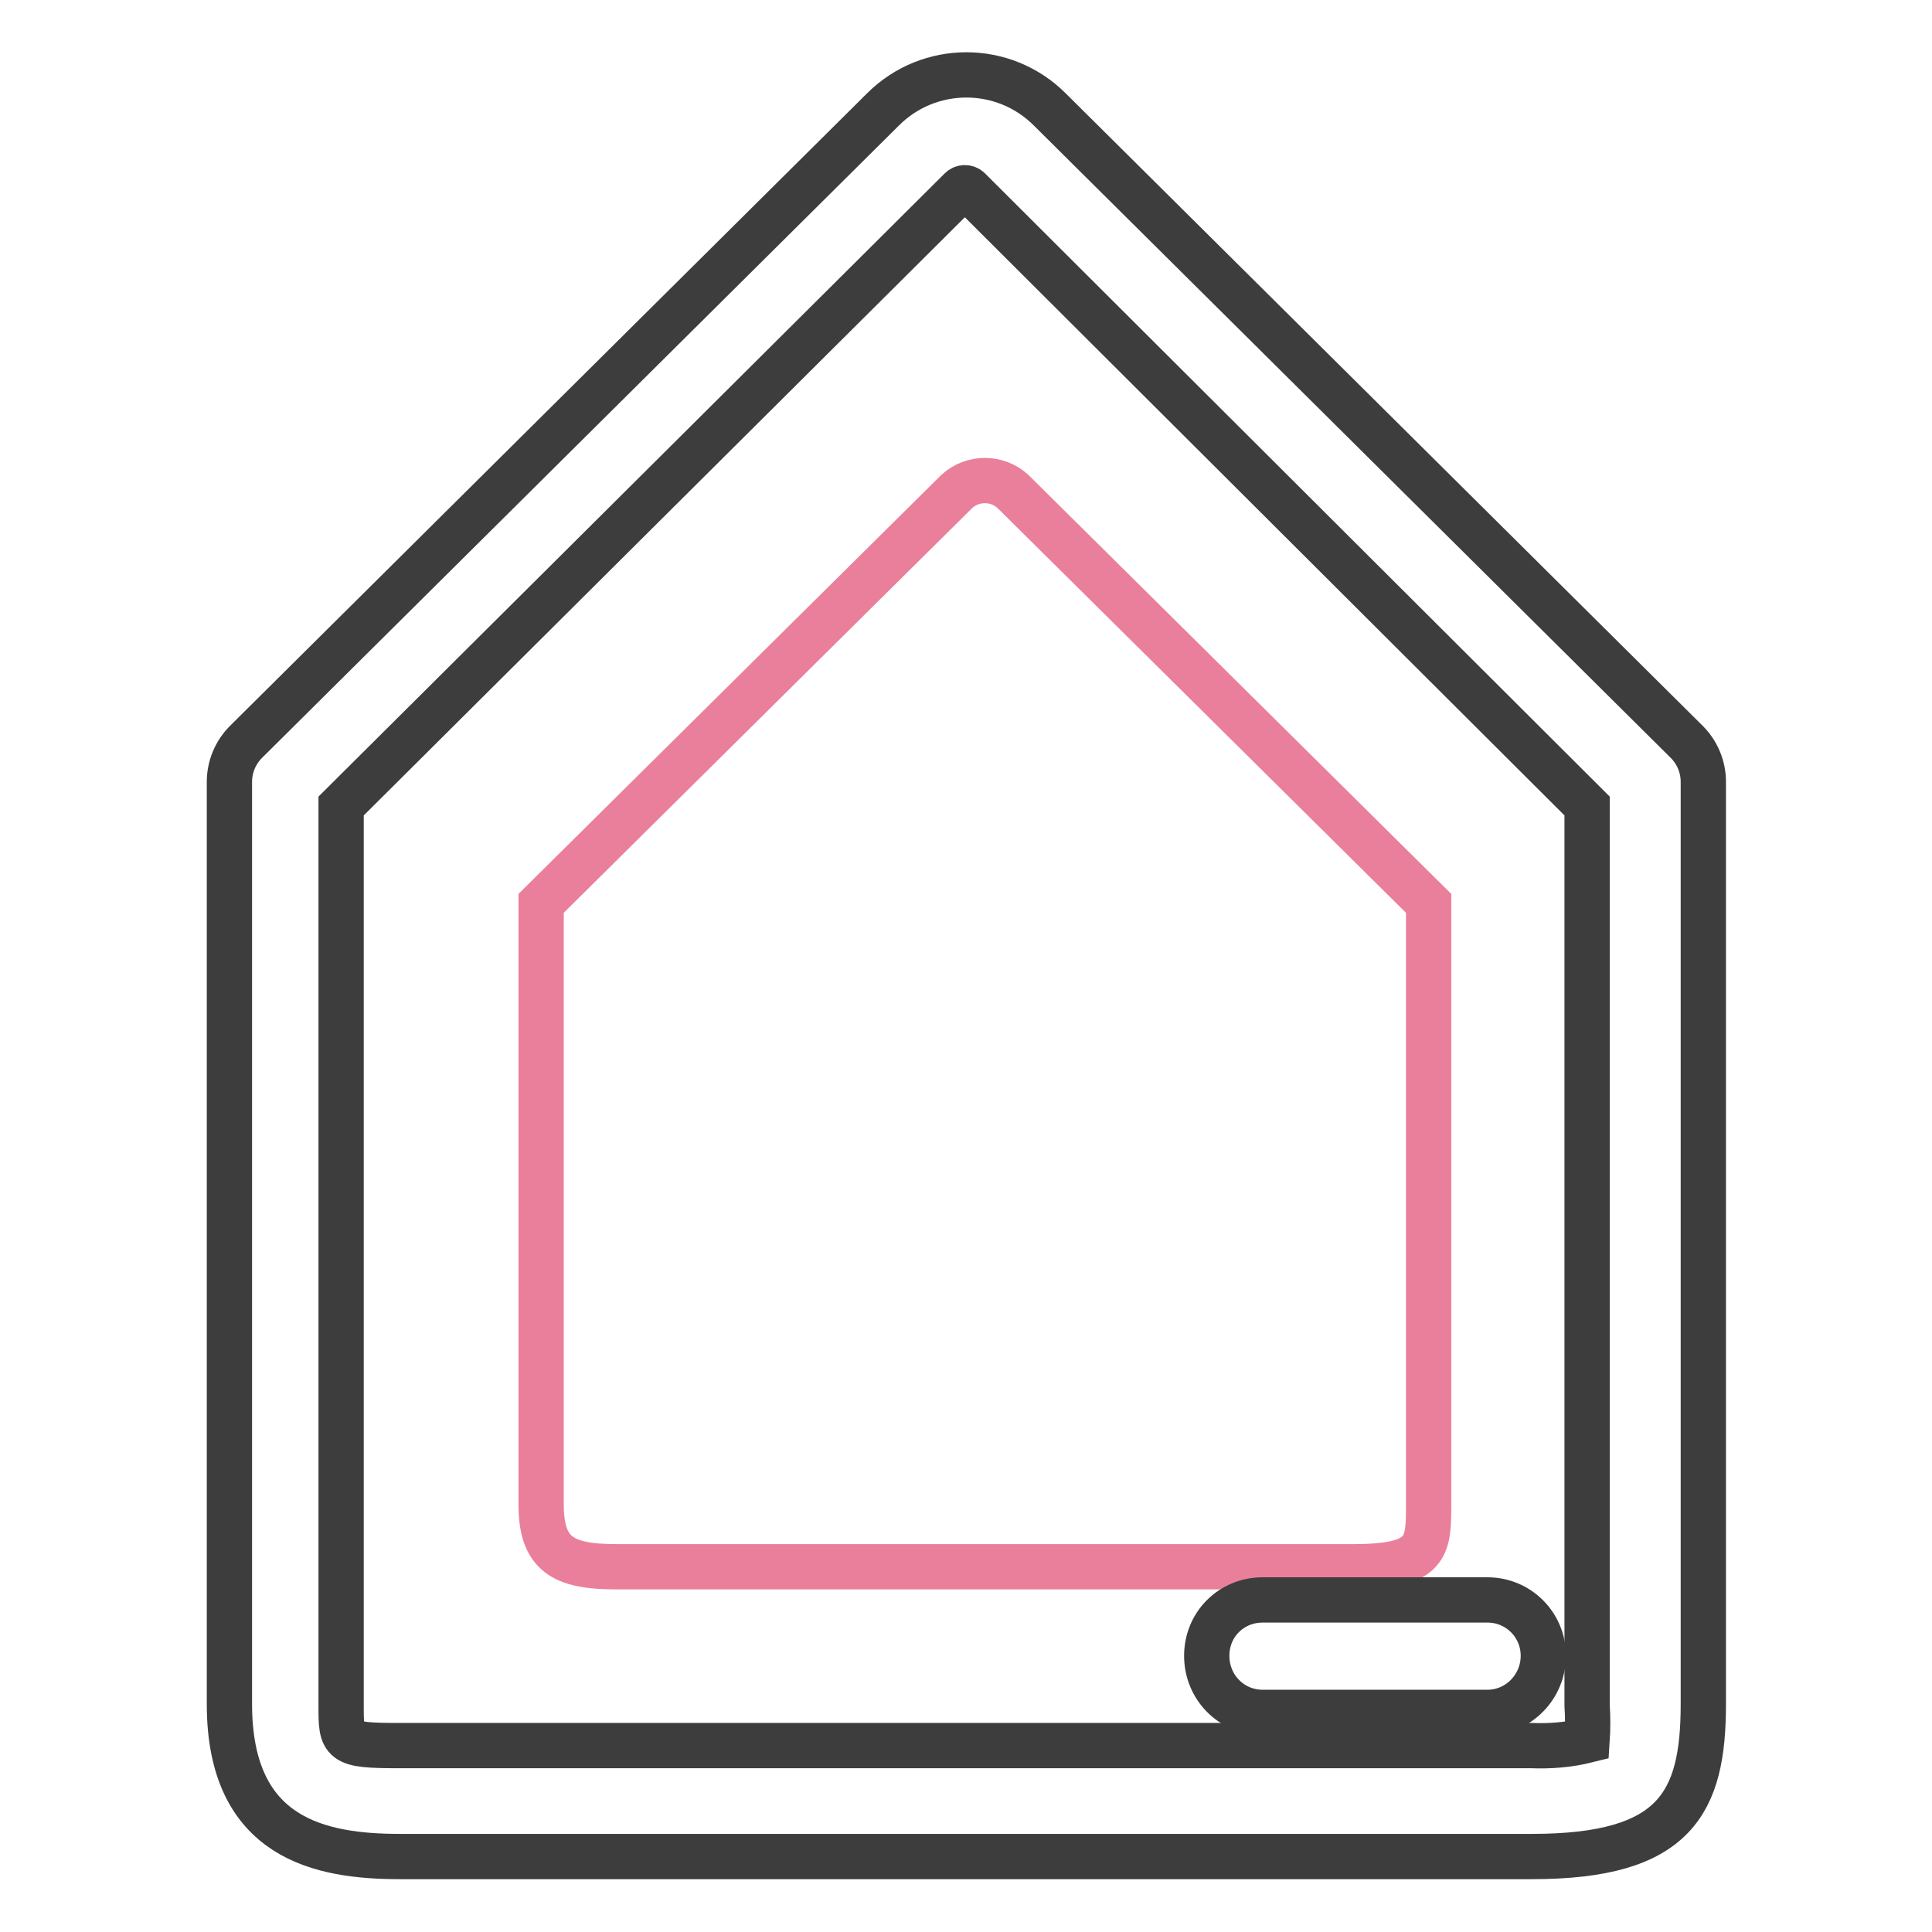 <?xml version="1.0" encoding="utf-8"?>
<!-- Svg Vector Icons : http://www.onlinewebfonts.com/icon -->
<!DOCTYPE svg PUBLIC "-//W3C//DTD SVG 1.1//EN" "http://www.w3.org/Graphics/SVG/1.1/DTD/svg11.dtd">
<svg version="1.1" xmlns="http://www.w3.org/2000/svg" xmlns:xlink="http://www.w3.org/1999/xlink" x="0px" y="0px" viewBox="0 0 256 256" enable-background="new 0 0 256 256" xml:space="preserve">
<g> <path stroke-width="6" fill-opacity="0" stroke="#3d3d3d"  d="M203,246H53c-10.5,0-22.6-2.3-22.6-20.2V103.6c0-2,0.8-3.9,2.2-5.3l84.4-83.8c6.1-6.1,16-6.1,22.1,0 l84.4,83.8c1.4,1.4,2.2,3.3,2.2,5.3v122.2C225.7,238.9,222,246,203,246L203,246z M45.2,106.8V226c0,4.9,0,5.3,7.7,5.3h150 c2.5,0.1,5-0.1,7.4-0.7c0.1-1.5,0.1-3.1,0-4.6V106.8l-81.9-81.7c-0.3-0.3-0.8-0.3-1.1,0L45.2,106.8z"/> <path stroke-width="6" fill-opacity="0" stroke="#ea7f9b"  d="M134.2,65.1c-2.1-1.9-5.3-1.9-7.4,0l-55.1,54.6v79.6c0,6.6,2.8,8.3,9.9,8.3h97.8c9.9,0,9.9-2.7,9.9-8.3 v-79.6L134.2,65.1z"/> <path stroke-width="6" fill-opacity="0" stroke="#3d3d3d"  d="M197.1,226.9h-29.8c-4.1,0-7.4-3.3-7.4-7.5s3.3-7.4,7.4-7.4l0,0h29.8c4.1,0,7.4,3.3,7.4,7.4 S201.2,226.9,197.1,226.9z"/></g>
</svg>